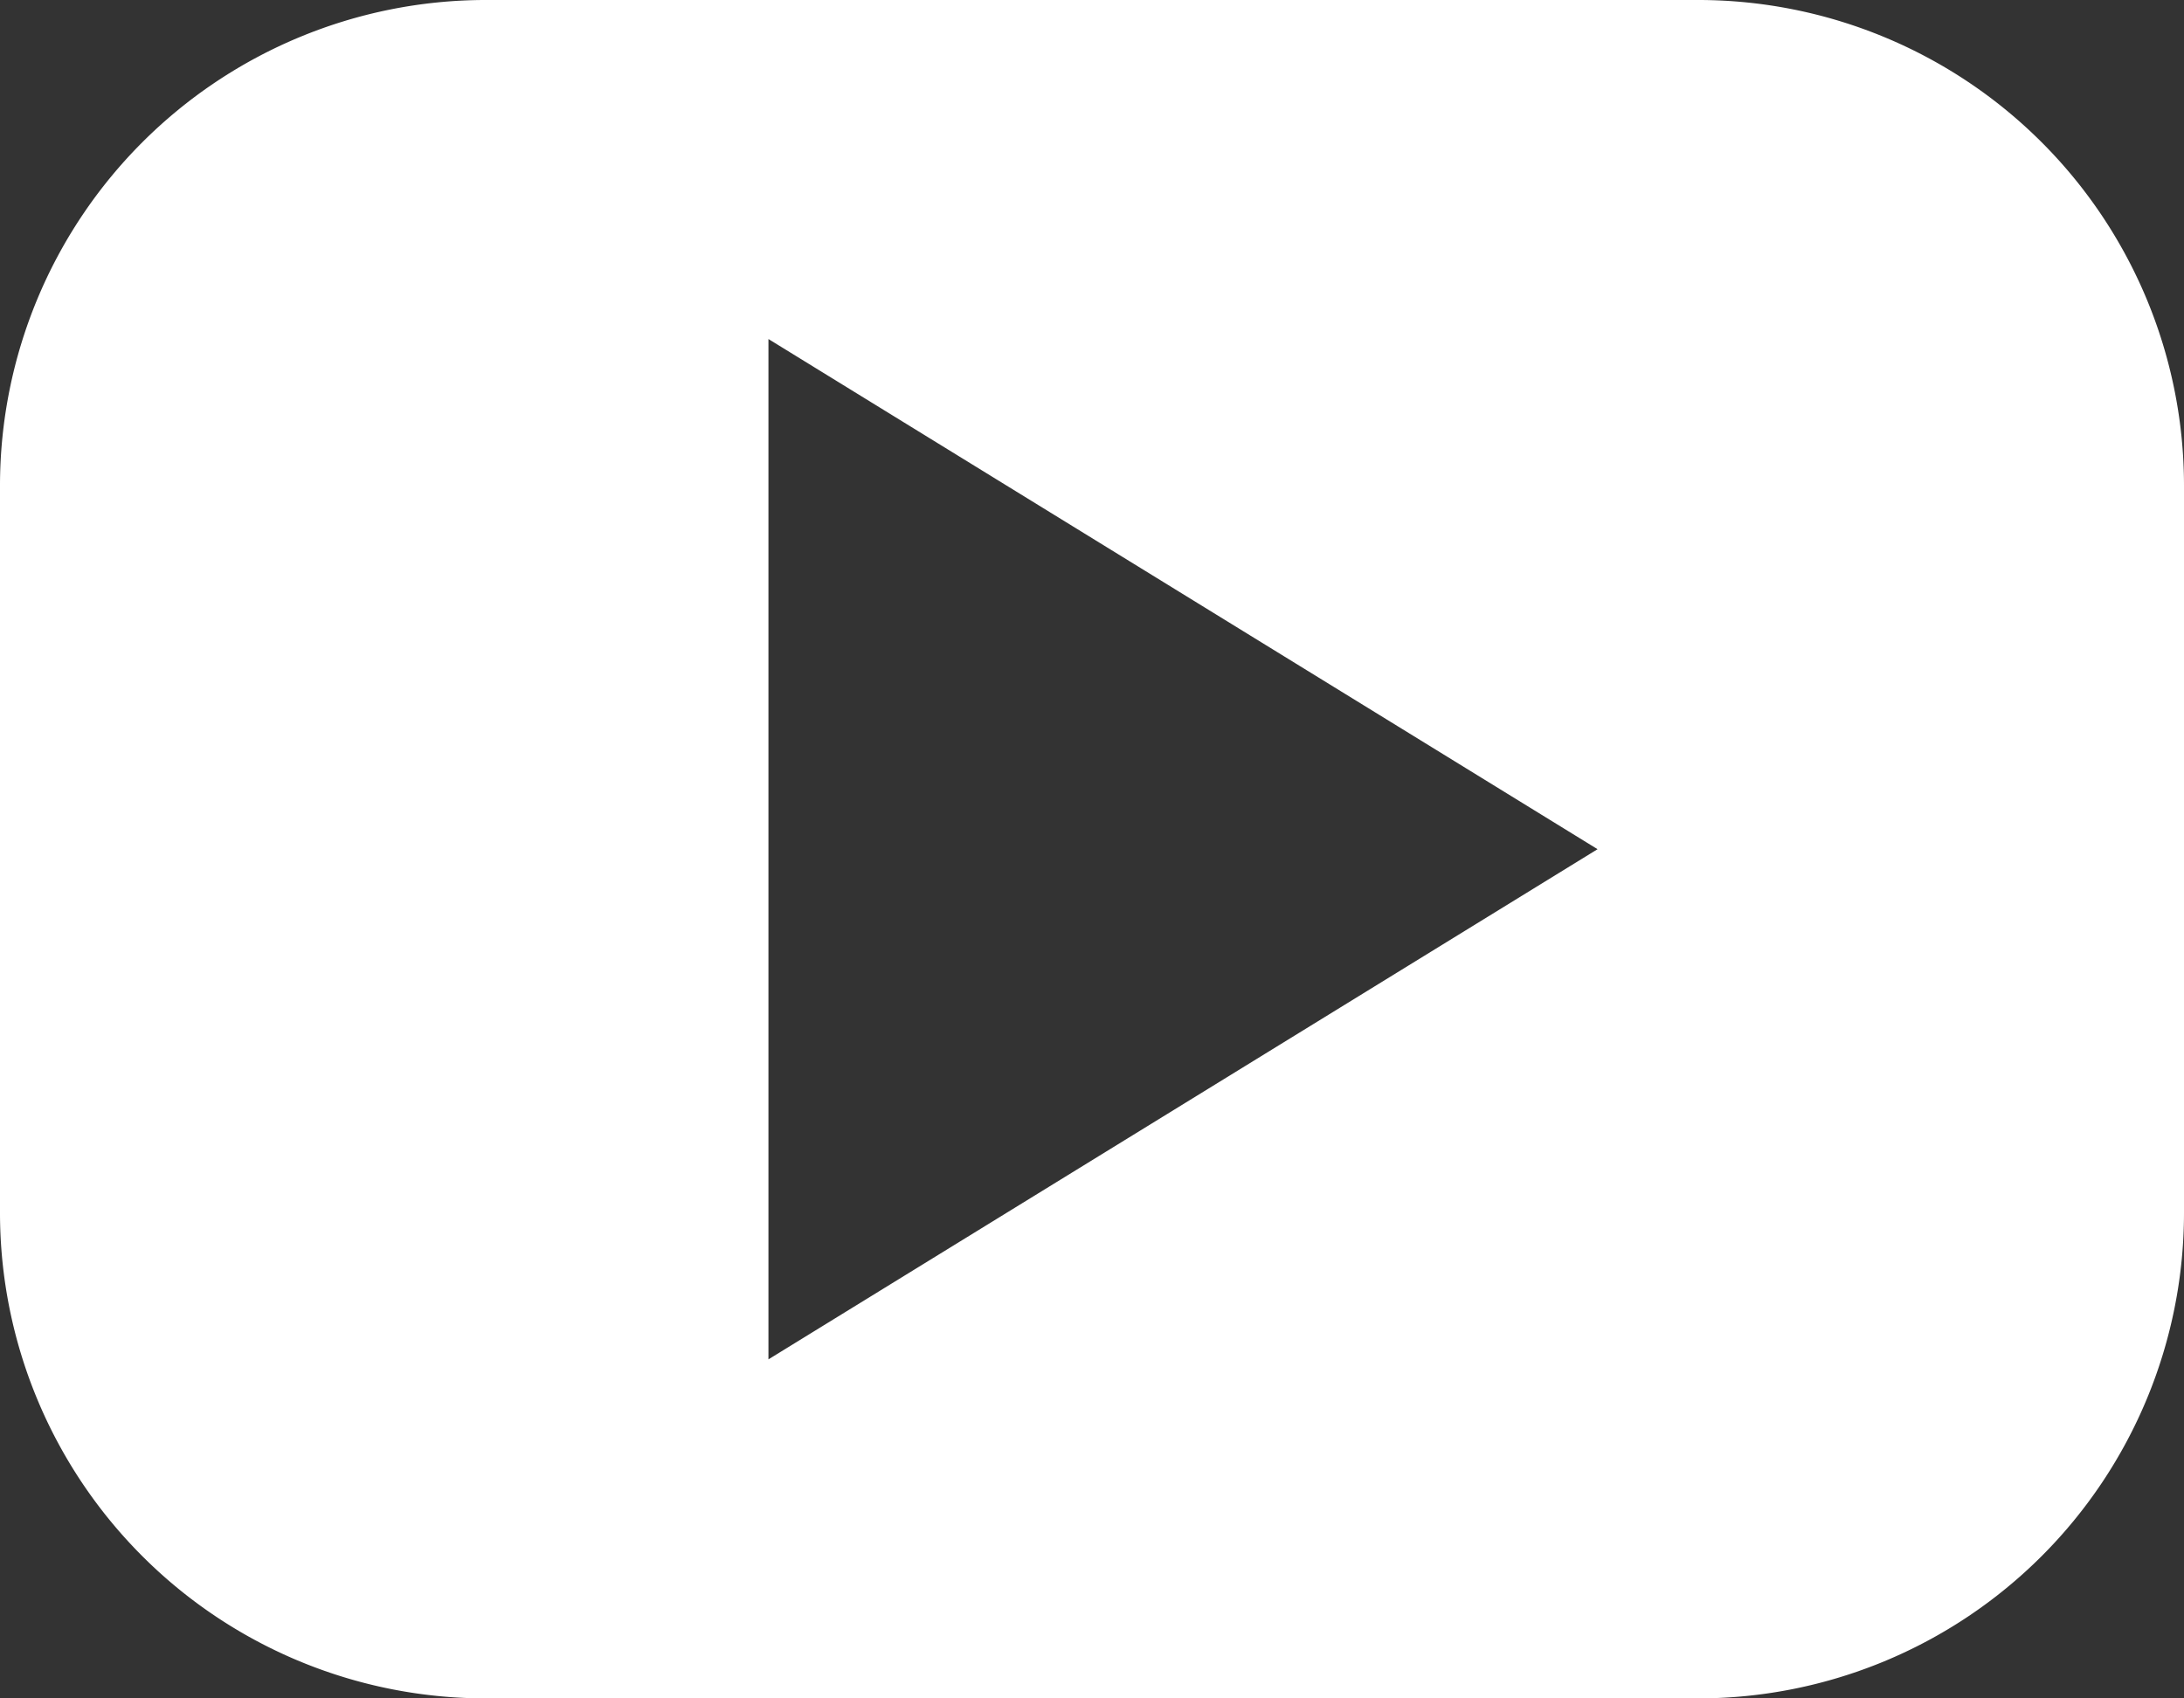 <?xml version="1.0" encoding="UTF-8"?> <svg xmlns="http://www.w3.org/2000/svg" id="Component_79_1" data-name="Component 79 – 1" width="27" height="21"><rect width="100%" height="100%" fill="#333333" stroke="none"/><path id="Subtraction_2" data-name="Subtraction 2" d="M18 21H3a6.006 6.006 0 01-6-6V6a6.007 6.007 0 016-6h15a6.007 6.007 0 016 6v9a6.007 6.007 0 01-6 6zM6.5 4.192v12.616L16.75 10.5z" transform="translate(3)" fill="#fff"></path></svg> 